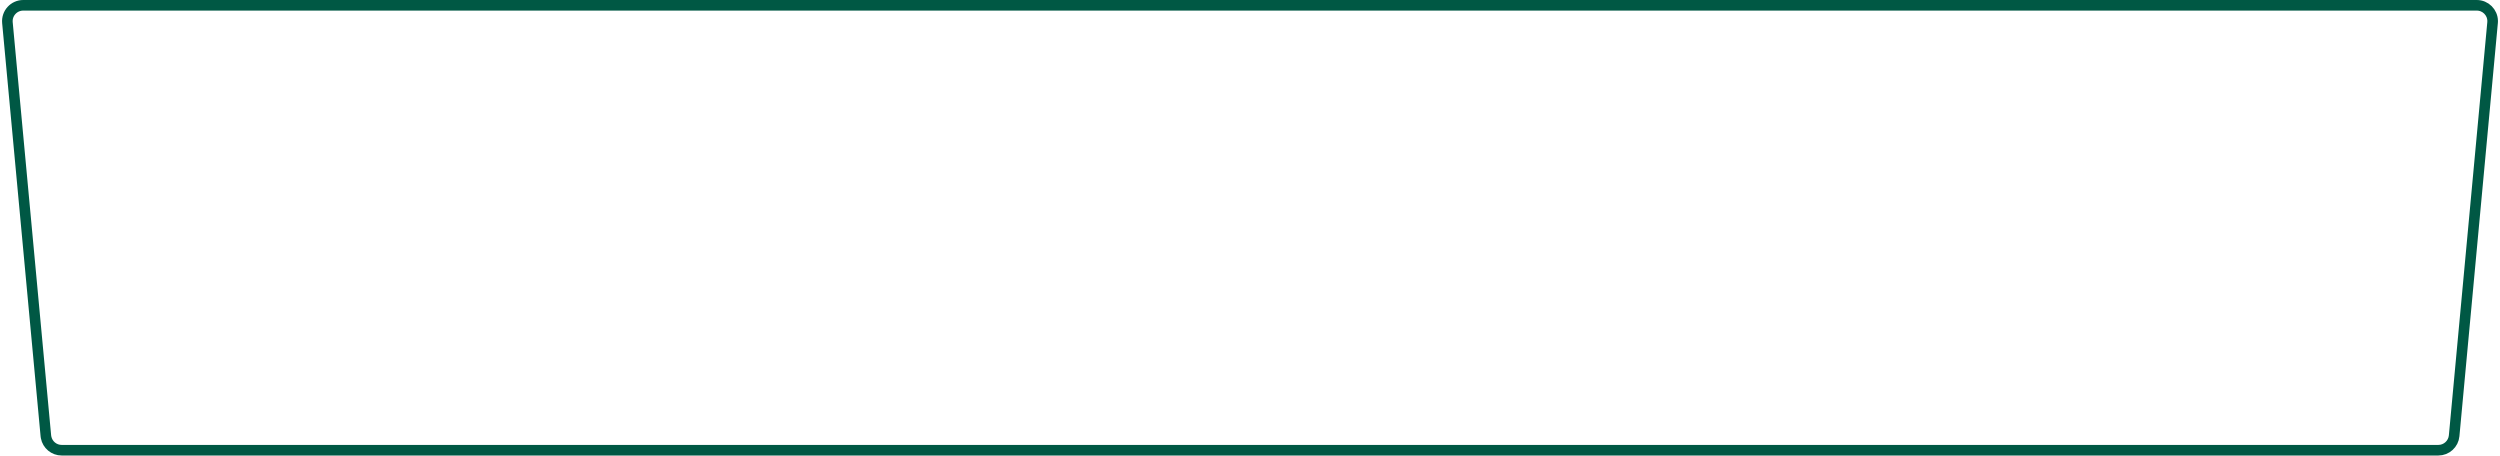<svg xmlns="http://www.w3.org/2000/svg" width="236" height="43" viewBox="0 0 236 43" fill="none">
<path d="M2.194 0.5H233.806C234.634 0.5 235.294 1.168 235.306 1.976L235.299 2.139L231.671 41.139C231.599 41.91 230.952 42.5 230.178 42.5H5.822C5.096 42.5 4.483 41.981 4.35 41.281L4.329 41.139L0.701 2.139C0.62 1.259 1.311 0.5 2.194 0.5Z" stroke="#005844"/>
</svg>
